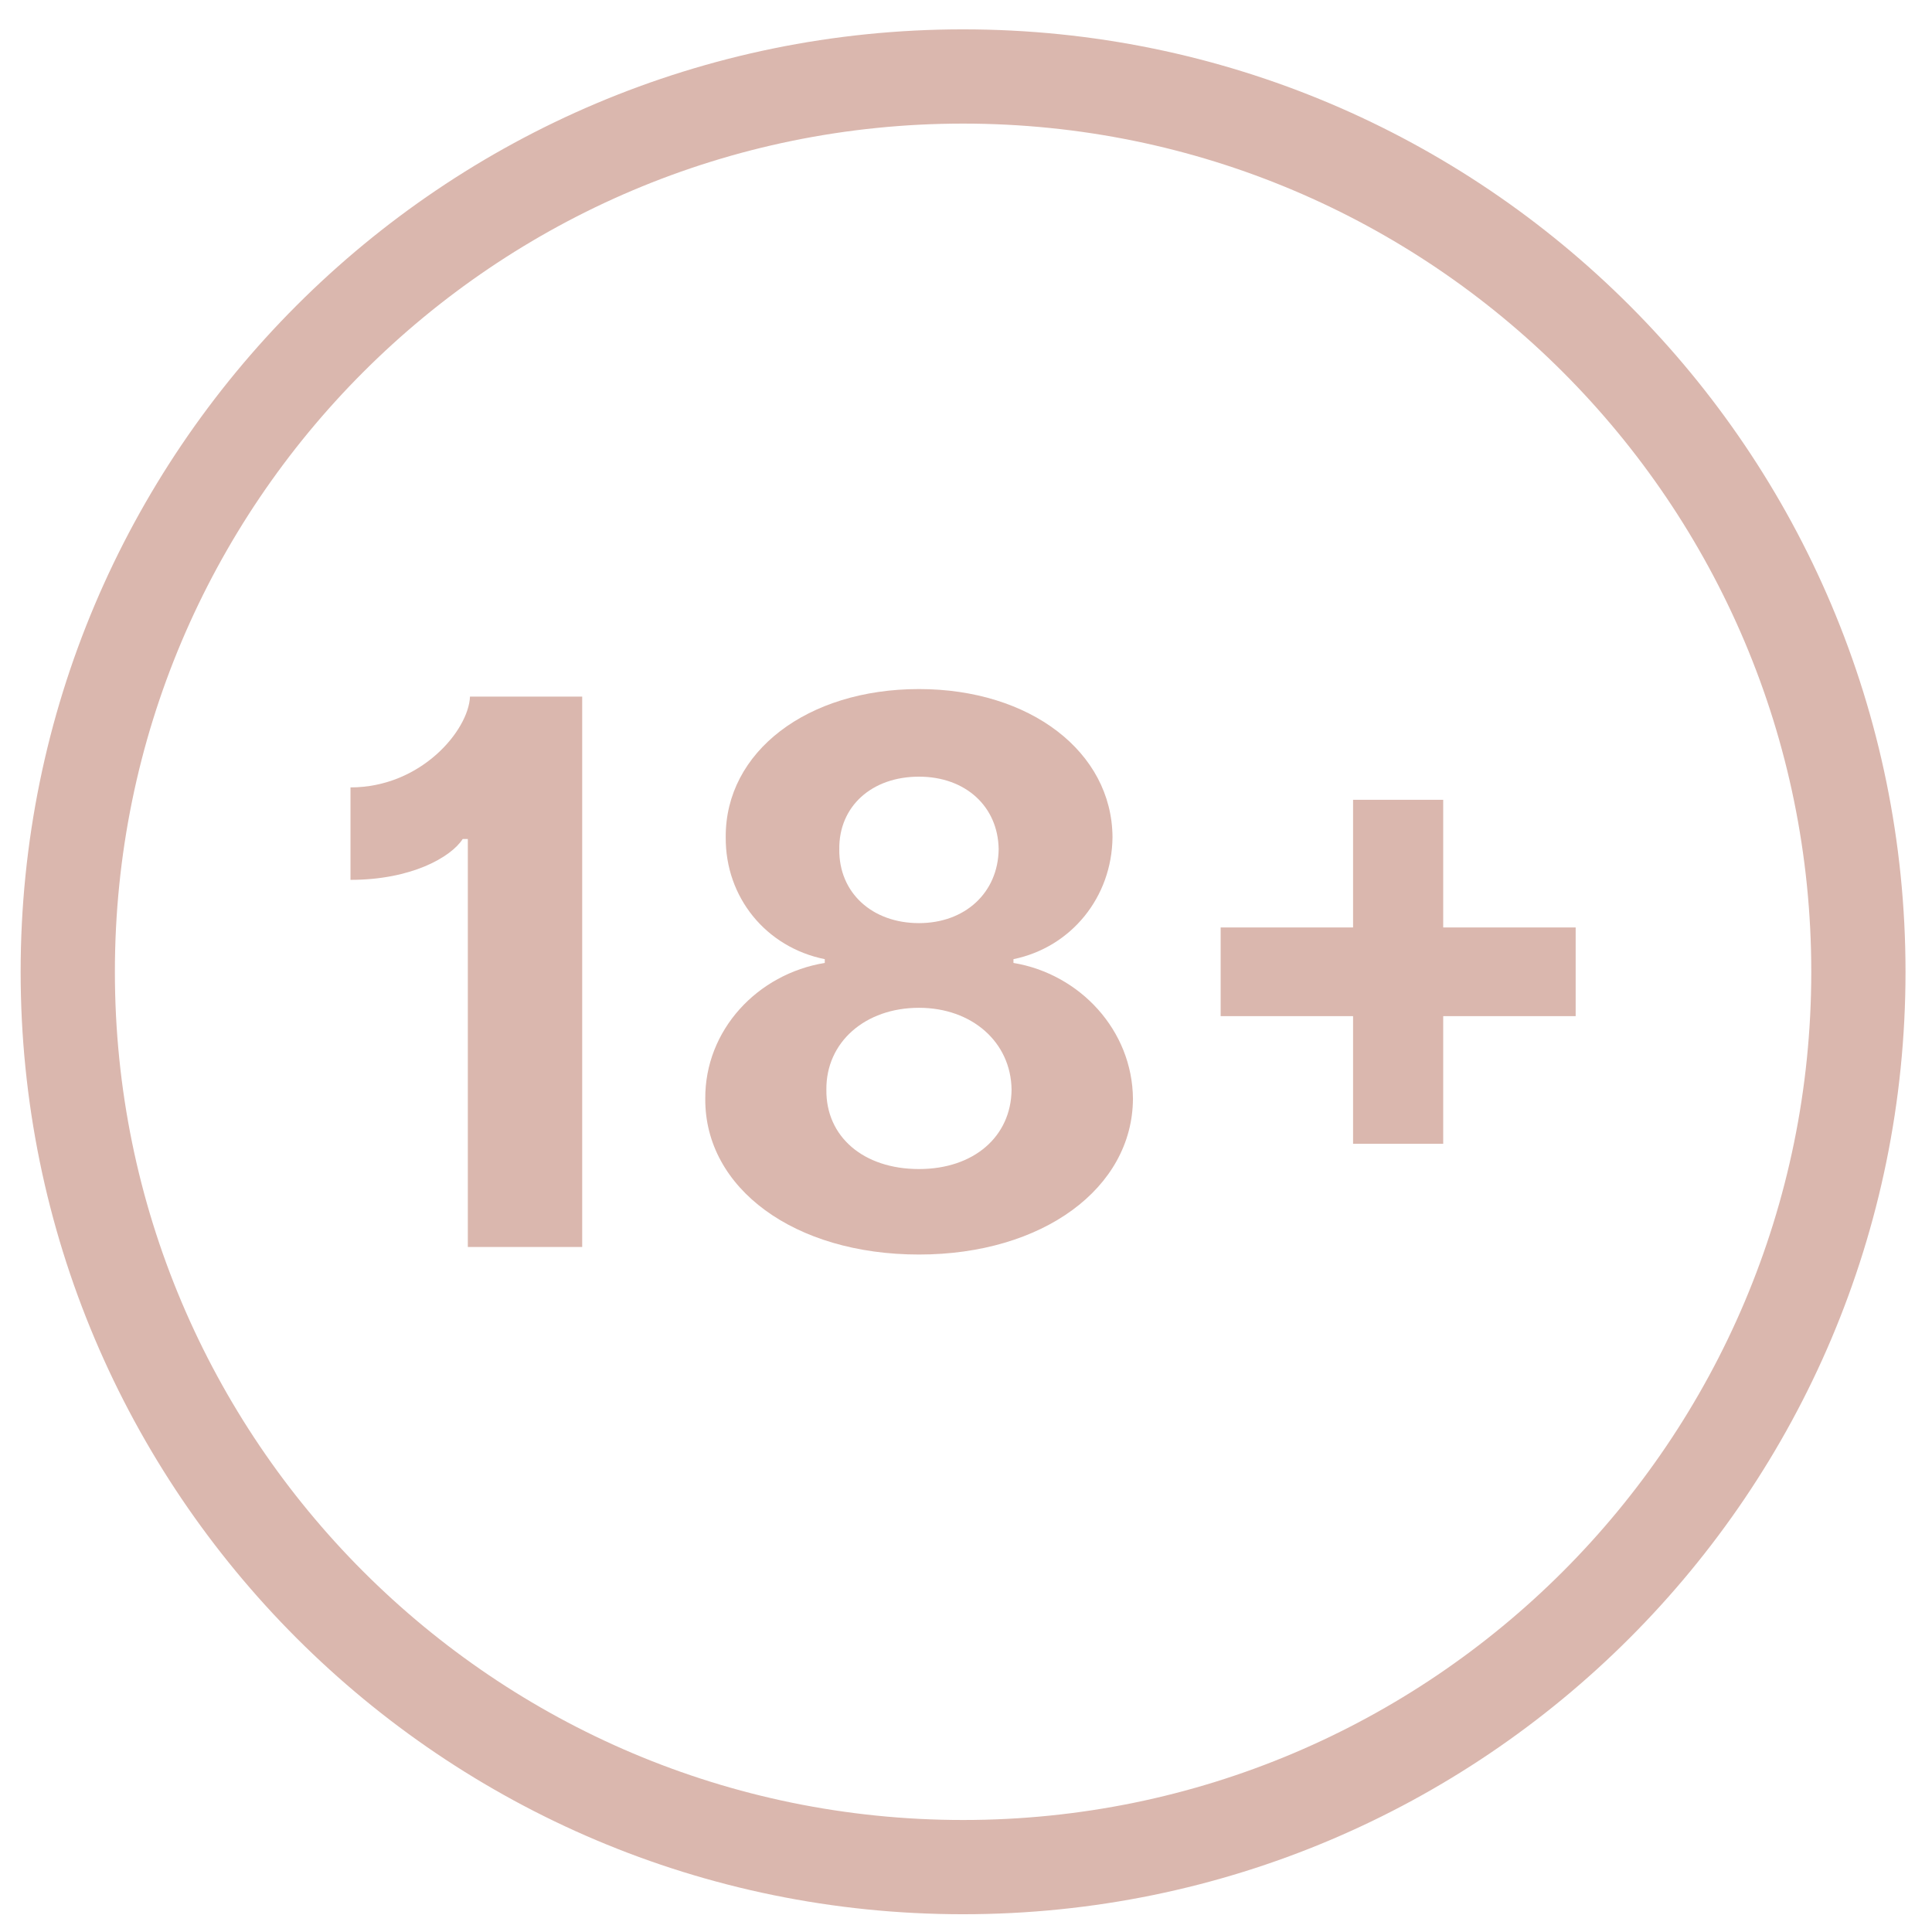 <svg width="41" height="41" viewBox="0 0 41 41" fill="none" xmlns="http://www.w3.org/2000/svg">
<path fill-rule="evenodd" clip-rule="evenodd" d="M20.438 38.623C30.379 38.623 38.438 30.564 38.438 20.623C38.438 10.682 30.379 2.623 20.438 2.623C10.496 2.623 2.438 10.682 2.438 20.623C2.438 30.564 10.496 38.623 20.438 38.623ZM20.438 40.623C31.483 40.623 40.438 31.669 40.438 20.623C40.438 9.577 31.483 0.623 20.438 0.623C9.392 0.623 0.438 9.577 0.438 20.623C0.438 31.669 9.392 40.623 20.438 40.623Z" fill="#DAB7AE"/>
<path d="M12.355 14.783H9.974C9.945 15.495 8.94 16.71 7.438 16.71V18.672C8.728 18.672 9.568 18.193 9.819 17.805H9.928V26.463H12.355V14.783Z" fill="#DAB7AE"/>
<path d="M19.502 26.623C22.13 26.623 24.032 25.214 24.043 23.32C24.032 21.86 22.912 20.668 21.507 20.435V20.355C22.729 20.104 23.598 19.043 23.609 17.765C23.598 15.957 21.861 14.623 19.502 14.623C17.126 14.623 15.39 15.957 15.401 17.765C15.39 19.043 16.258 20.104 17.503 20.355V20.435C16.075 20.668 14.956 21.86 14.967 23.32C14.956 25.214 16.852 26.623 19.502 26.623ZM19.502 24.809C18.32 24.809 17.526 24.119 17.537 23.127C17.526 22.117 18.36 21.387 19.502 21.387C20.627 21.387 21.456 22.117 21.467 23.127C21.456 24.119 20.667 24.809 19.502 24.809ZM19.502 19.59C18.508 19.59 17.8 18.946 17.811 18.022C17.8 17.115 18.497 16.482 19.502 16.482C20.49 16.482 21.181 17.115 21.193 18.022C21.181 18.946 20.479 19.59 19.502 19.59Z" fill="#DAB7AE"/>
<path d="M33.438 19.682H30.627V16.973H28.714V19.682H25.904V21.564H28.714V24.273H30.627V21.564H33.438V19.682Z" fill="#DAB7AE"/>
</svg>
